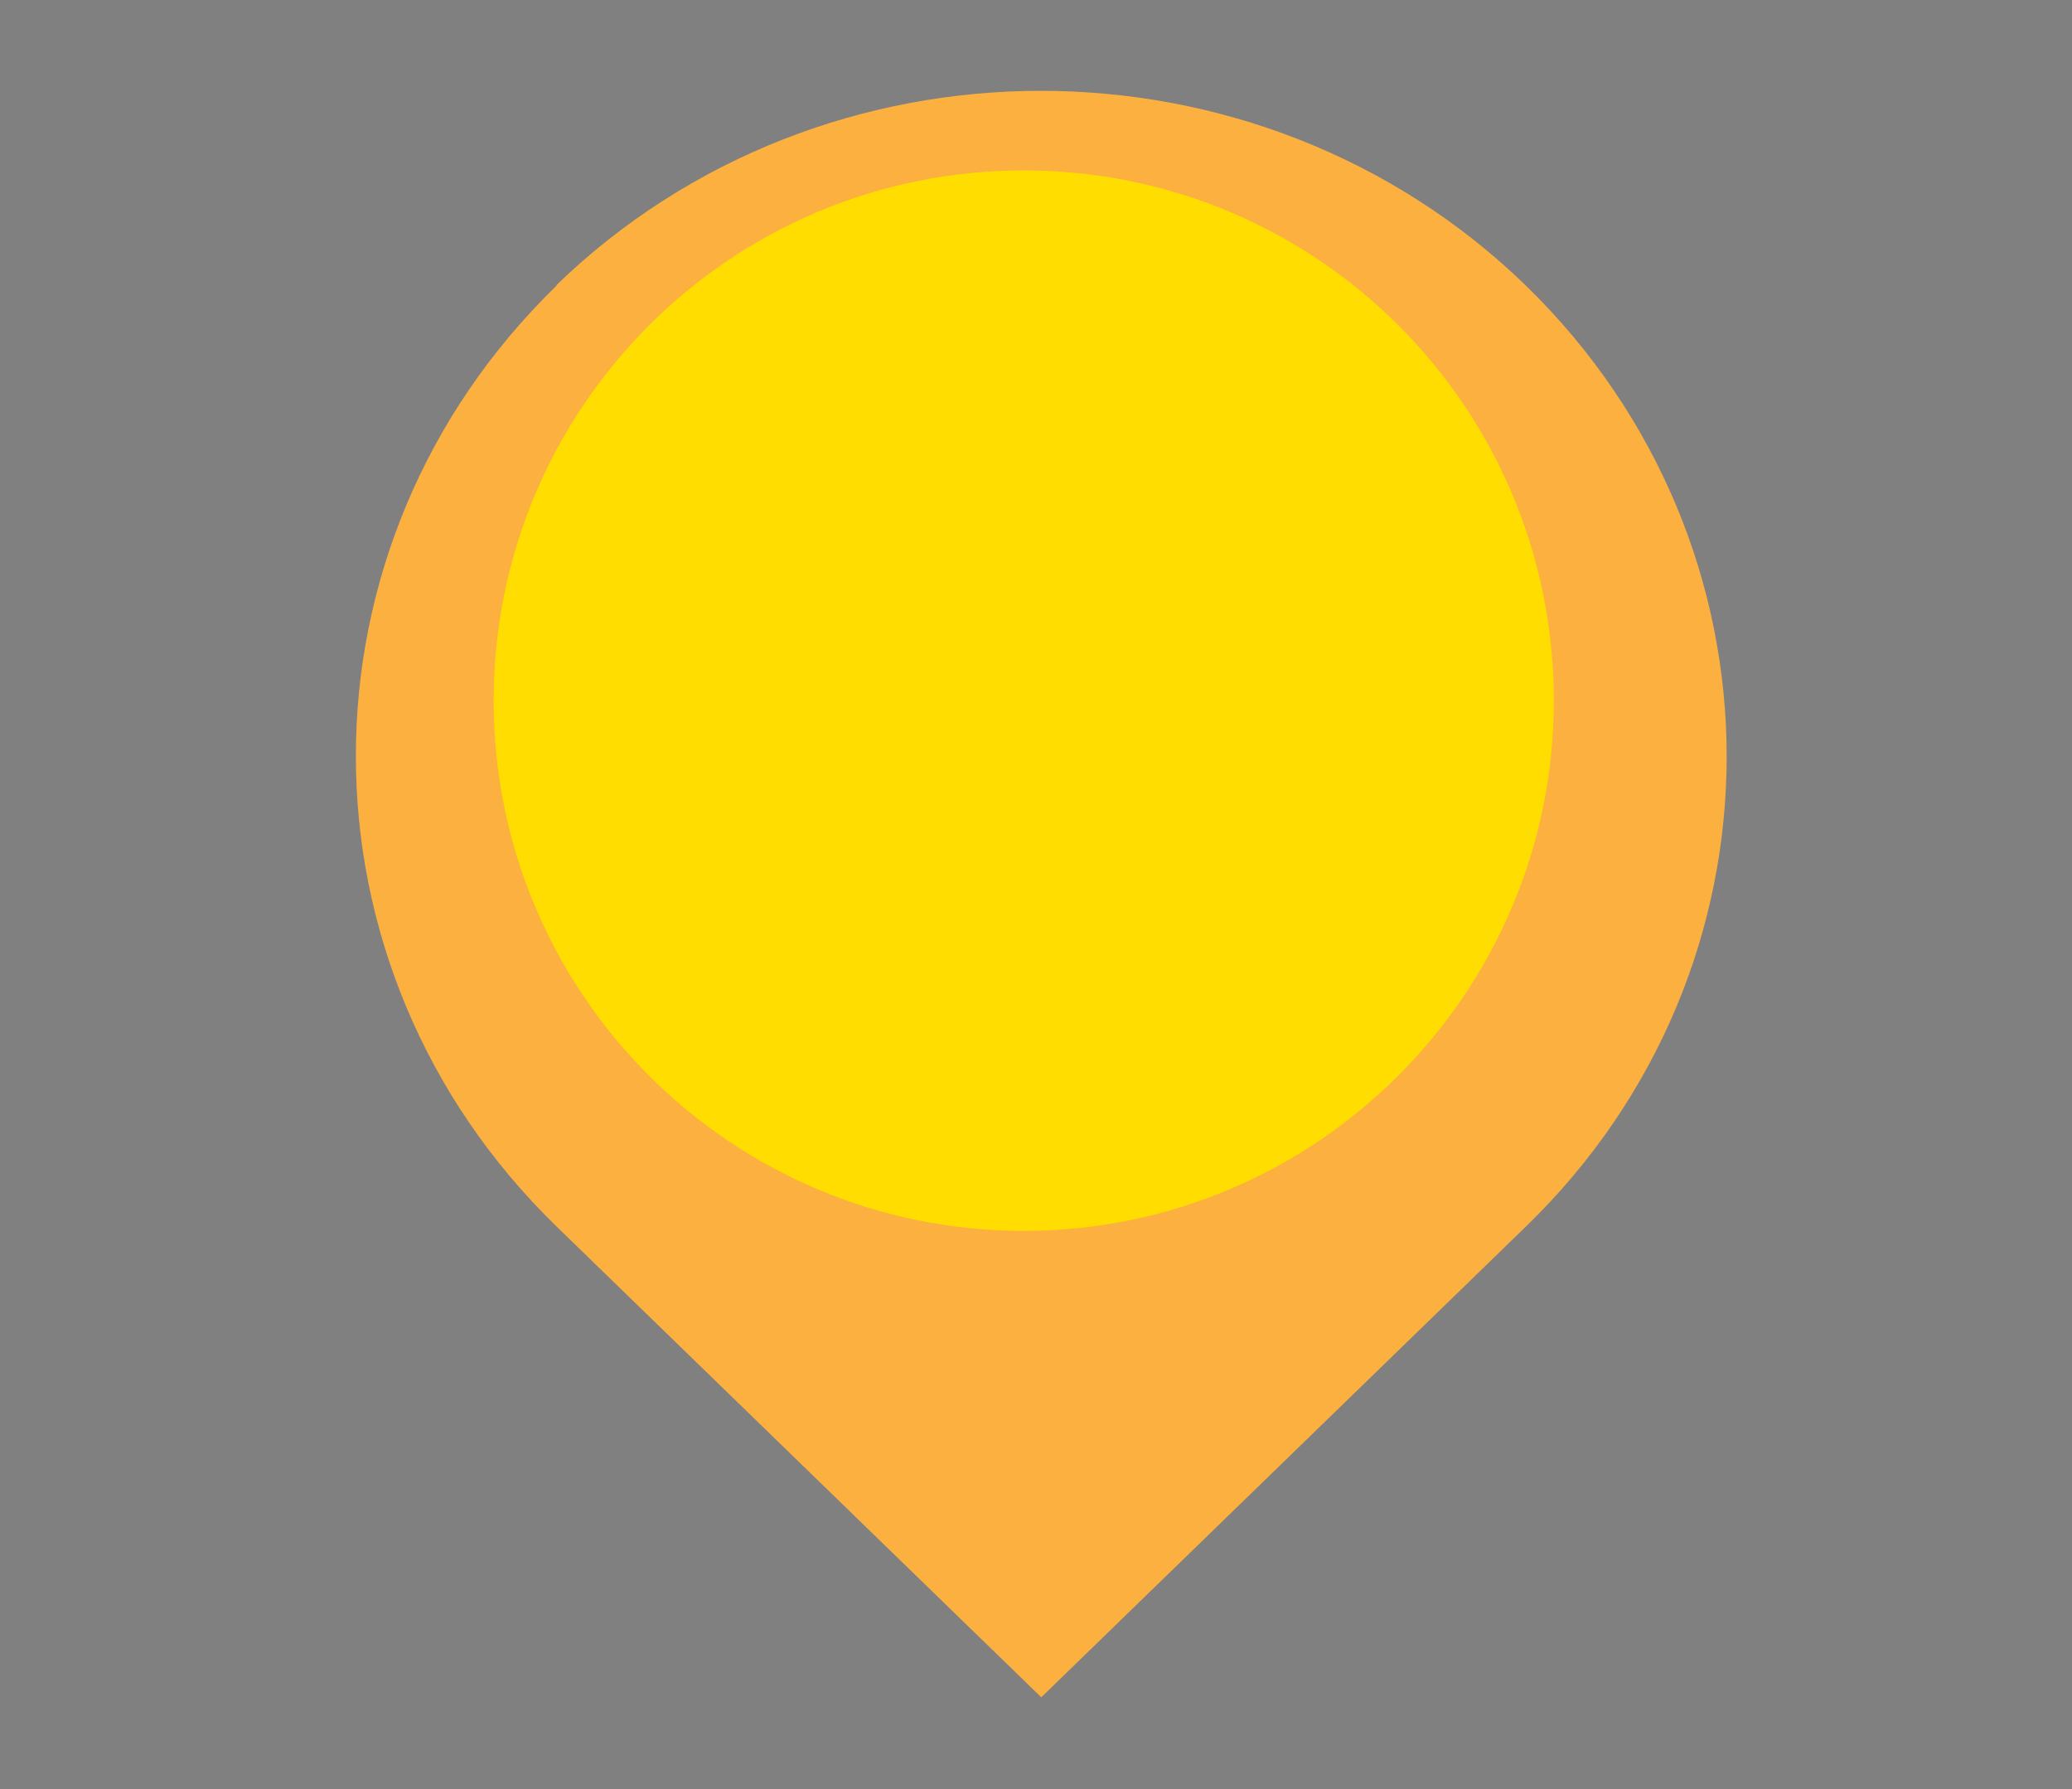 <?xml version="1.0" encoding="UTF-8"?><svg id="Layer_2" xmlns="http://www.w3.org/2000/svg" xmlns:xlink="http://www.w3.org/1999/xlink" viewBox="0 0 29.55 25.51"><rect x="0" y="0" width="29.55" height="25.51" fill="#808080" stroke="none"/><defs><style>.cls-1{clip-path:url(#clippath-1);}.cls-1,.cls-2{fill:none;}.cls-3{fill:#fd0;}.cls-4{fill:#fbb040;}.cls-5{fill:#fff685;}.cls-5,.cls-6,.cls-7{fill-rule:evenodd;stroke:#231f20;stroke-width:.29px;}.cls-6{fill:#fff9ae;}.cls-7{fill:#fff;}.cls-8{clip-path:url(#clippath-2);}.cls-2{clip-path:url(#clippath);}</style><clipPath id="clippath"><path class="cls-3" d="M22.16,9.99c0,4.17-3.39,7.56-7.56,7.56s-7.56-3.38-7.56-7.56,3.38-7.56,7.56-7.56,7.56,3.38,7.56,7.56Z"/></clipPath><clipPath id="clippath-1"><path class="cls-2" d="M22.16,9.99c0,4.17-3.39,7.56-7.56,7.56s-7.56-3.38-7.56-7.56,3.38-7.56,7.56-7.56,7.56,3.38,7.56,7.56Z"/></clipPath><clipPath id="clippath-2"><path class="cls-1" d="M22.16,9.99c0,4.17-3.39,7.56-7.56,7.56s-7.56-3.38-7.56-7.56,3.38-7.56,7.56-7.56,7.56,3.38,7.56,7.56Z"/></clipPath></defs><path class="cls-4" d="M7.93,4.07c3.82-3.7,10.01-3.7,13.83,0,3.82,3.72,3.82,9.72,0,13.42l-6.91,6.71-6.91-6.71c-3.82-3.71-3.82-9.71,0-13.42"/><g><path class="cls-3" d="M22.16,9.99c0,4.17-3.39,7.56-7.56,7.56s-7.56-3.38-7.56-7.56,3.38-7.56,7.56-7.56,7.56,3.38,7.56,7.56Z"/><g class="cls-8"><g><path class="cls-5" d="M14.17,12.87l-.06,.24c-.03,.12-.05,.24-.05,.24,0,.09,.07,.21,.07,.21,.08,.04,.21,0,.21,0l.17-.34c.03-.07,.2-.35,.2-.35,.08-.14,.24-.64,.24-.64l-.48-.15-.14-.03-.08,.36-.07,.46Z"/><path class="cls-5" d="M18.53,11.61l-.28,.27c-.91,.59-1.4,.88-1.4,.88-.5,.14-.7,.17-.7,.17l-.14,.14-.24,.18-.12,.15c-.13,.27-.25,.42-.25,.42-.14,.08-.21,.07-.21,.07l-.11-.1v-.21l.14-.94,1.87-.63,1.41-.67,.03,.27Z"/><path class="cls-5" d="M18.42,11.53l-.18,.18c-1.34,.67-1.69,.84-1.69,.84-.44,.13-1.02,.15-1.02,.15-.1,.34-.21,.48-.21,.48-.11,.2-.36,.29-.36,.29-.1,.03-.15-.07-.15-.07-.03-.18-.03-.43-.03-.43,.06-.22,.07-.48,.07-.48-.71-.27-1.21-.53-1.21-.53-.63-.38-1.11-.67-1.11-.67-.46-.59-.81-1.27-.81-1.27-.35,.07-.55,.04-.55,.04-.34-.17-.5-.25-.5-.25l-.69-1.06,4.13-1.59,2-.04,2.49,3.68,.09,.46-.27,.28Z"/><path class="cls-5" d="M16.91,12.54l.04,.6c.27,1.11,.51,1.93,.51,1.93,.21,.48,.27,.83,.27,.83l-.28,1.36h2.01s1.22-2.38,1.22-2.38l-1-4.11-2.37,1.53-.39,.24Z"/><path class="cls-6" d="M5.85,10.99l4.3-1.73c.35-.2,.67-.6,.67-.6,1.68-.7,3.06-1.16,3.06-1.16,.57-.11,1.15-.08,1.15-.08,.71,.31,1.39,.87,1.39,.87,.91,1.53,1.5,2.25,1.5,2.25,.94,2.34,2.9,6.67,2.9,6.67h2.7l.36-3.87-.09-.38c-.31-.77-.6-1.53-.6-1.53l-.15-.35-.07-.77,.42-.85,.1-.59-.26-.83-1.14-1.56-2.03-2.91L14.51,1.55s-3.7,1.48-5.83,1.87c-1.96,.36-.78,1.82-1.62,1.7-.28-.04-2.97-5.72-.33,2.68l-.75,2.19-.13,.99Z"/><path class="cls-7" d="M6.05,9.38l.69-.41c.42-.04,1.16,.04,1.16,.04,.7,.29,1.48,.57,1.48,.57,.78,.18,1.1,.34,1.1,.34,.54,.26,.93,.78,.93,.78,.75,.25,1.71,.53,1.71,.53h.31c.21,.04,.44,.36,.44,.36,.15,.27,.28,.45,.28,.45,.1,.24-.03,.69-.03,.69-.16,.22-.38,.42-.38,.42l.06,.12c.07,.2,0,.48,0,.48-.07,.24-.31,.43-.31,.43l-.31,.14h-.15c-.41,.21-.96,.52-.96,.52-1.14,.55-1.98,.67-1.98,.67l-.49,.07c-.35,.32-1.35,.78-1.35,.78l-2.59,.91-.05-.53,.46-7.37Z"/><path class="cls-7" d="M13.62,11.47l-.03,.1,.03,.1,.08,.14,.06,.15,.06,.09,.08,.07,.09,.04,.06-.09"/><path class="cls-7" d="M10.46,11.21l.25-.12,.15-.08,.08-.07,.11-.2,.06,.11"/><path class="cls-7" d="M10.57,11.21l.04,.14,.11,.04h.11s.13-.13,.13-.13v-.14s-.06-.15-.06-.15l-.34,.24Z"/><path class="cls-7" d="M8.91,10.63l-.45-.21c-.38-.21-.93-.59-.93-.59-.35-.18-.65-.2-.65-.2l-.6,.08-.35,.19v.54s-.14,.72-.14,.72l.13,.64,.31,.63v.32l.06,.34,.17,.04,.66-.21,.38-.2,.21-.25,.15-.21,.25-.03,.36-.24,.25-.25,.17-.25,.12-.29,.02-.3-.13-.28Z"/><path class="cls-7" d="M8.18,10.41l.08,.2,.08,.38v.38s-.13,.35-.13,.35l-.21,.3,.24-.06,.59-.39,.14-.42v-.25s-.2-.17-.2-.17l-.25-.14-.35-.17Z"/><path class="cls-7" d="M7.79,10.18l-.38-.21-.21-.1-.36-.06-.28,.03-.32,.1-.2,.14v-.17s-.14,.79-.14,.79l.35-.15,.04-.42,.28-.2h.43l.25,.09,.53,.15Z"/></g></g></g></svg>